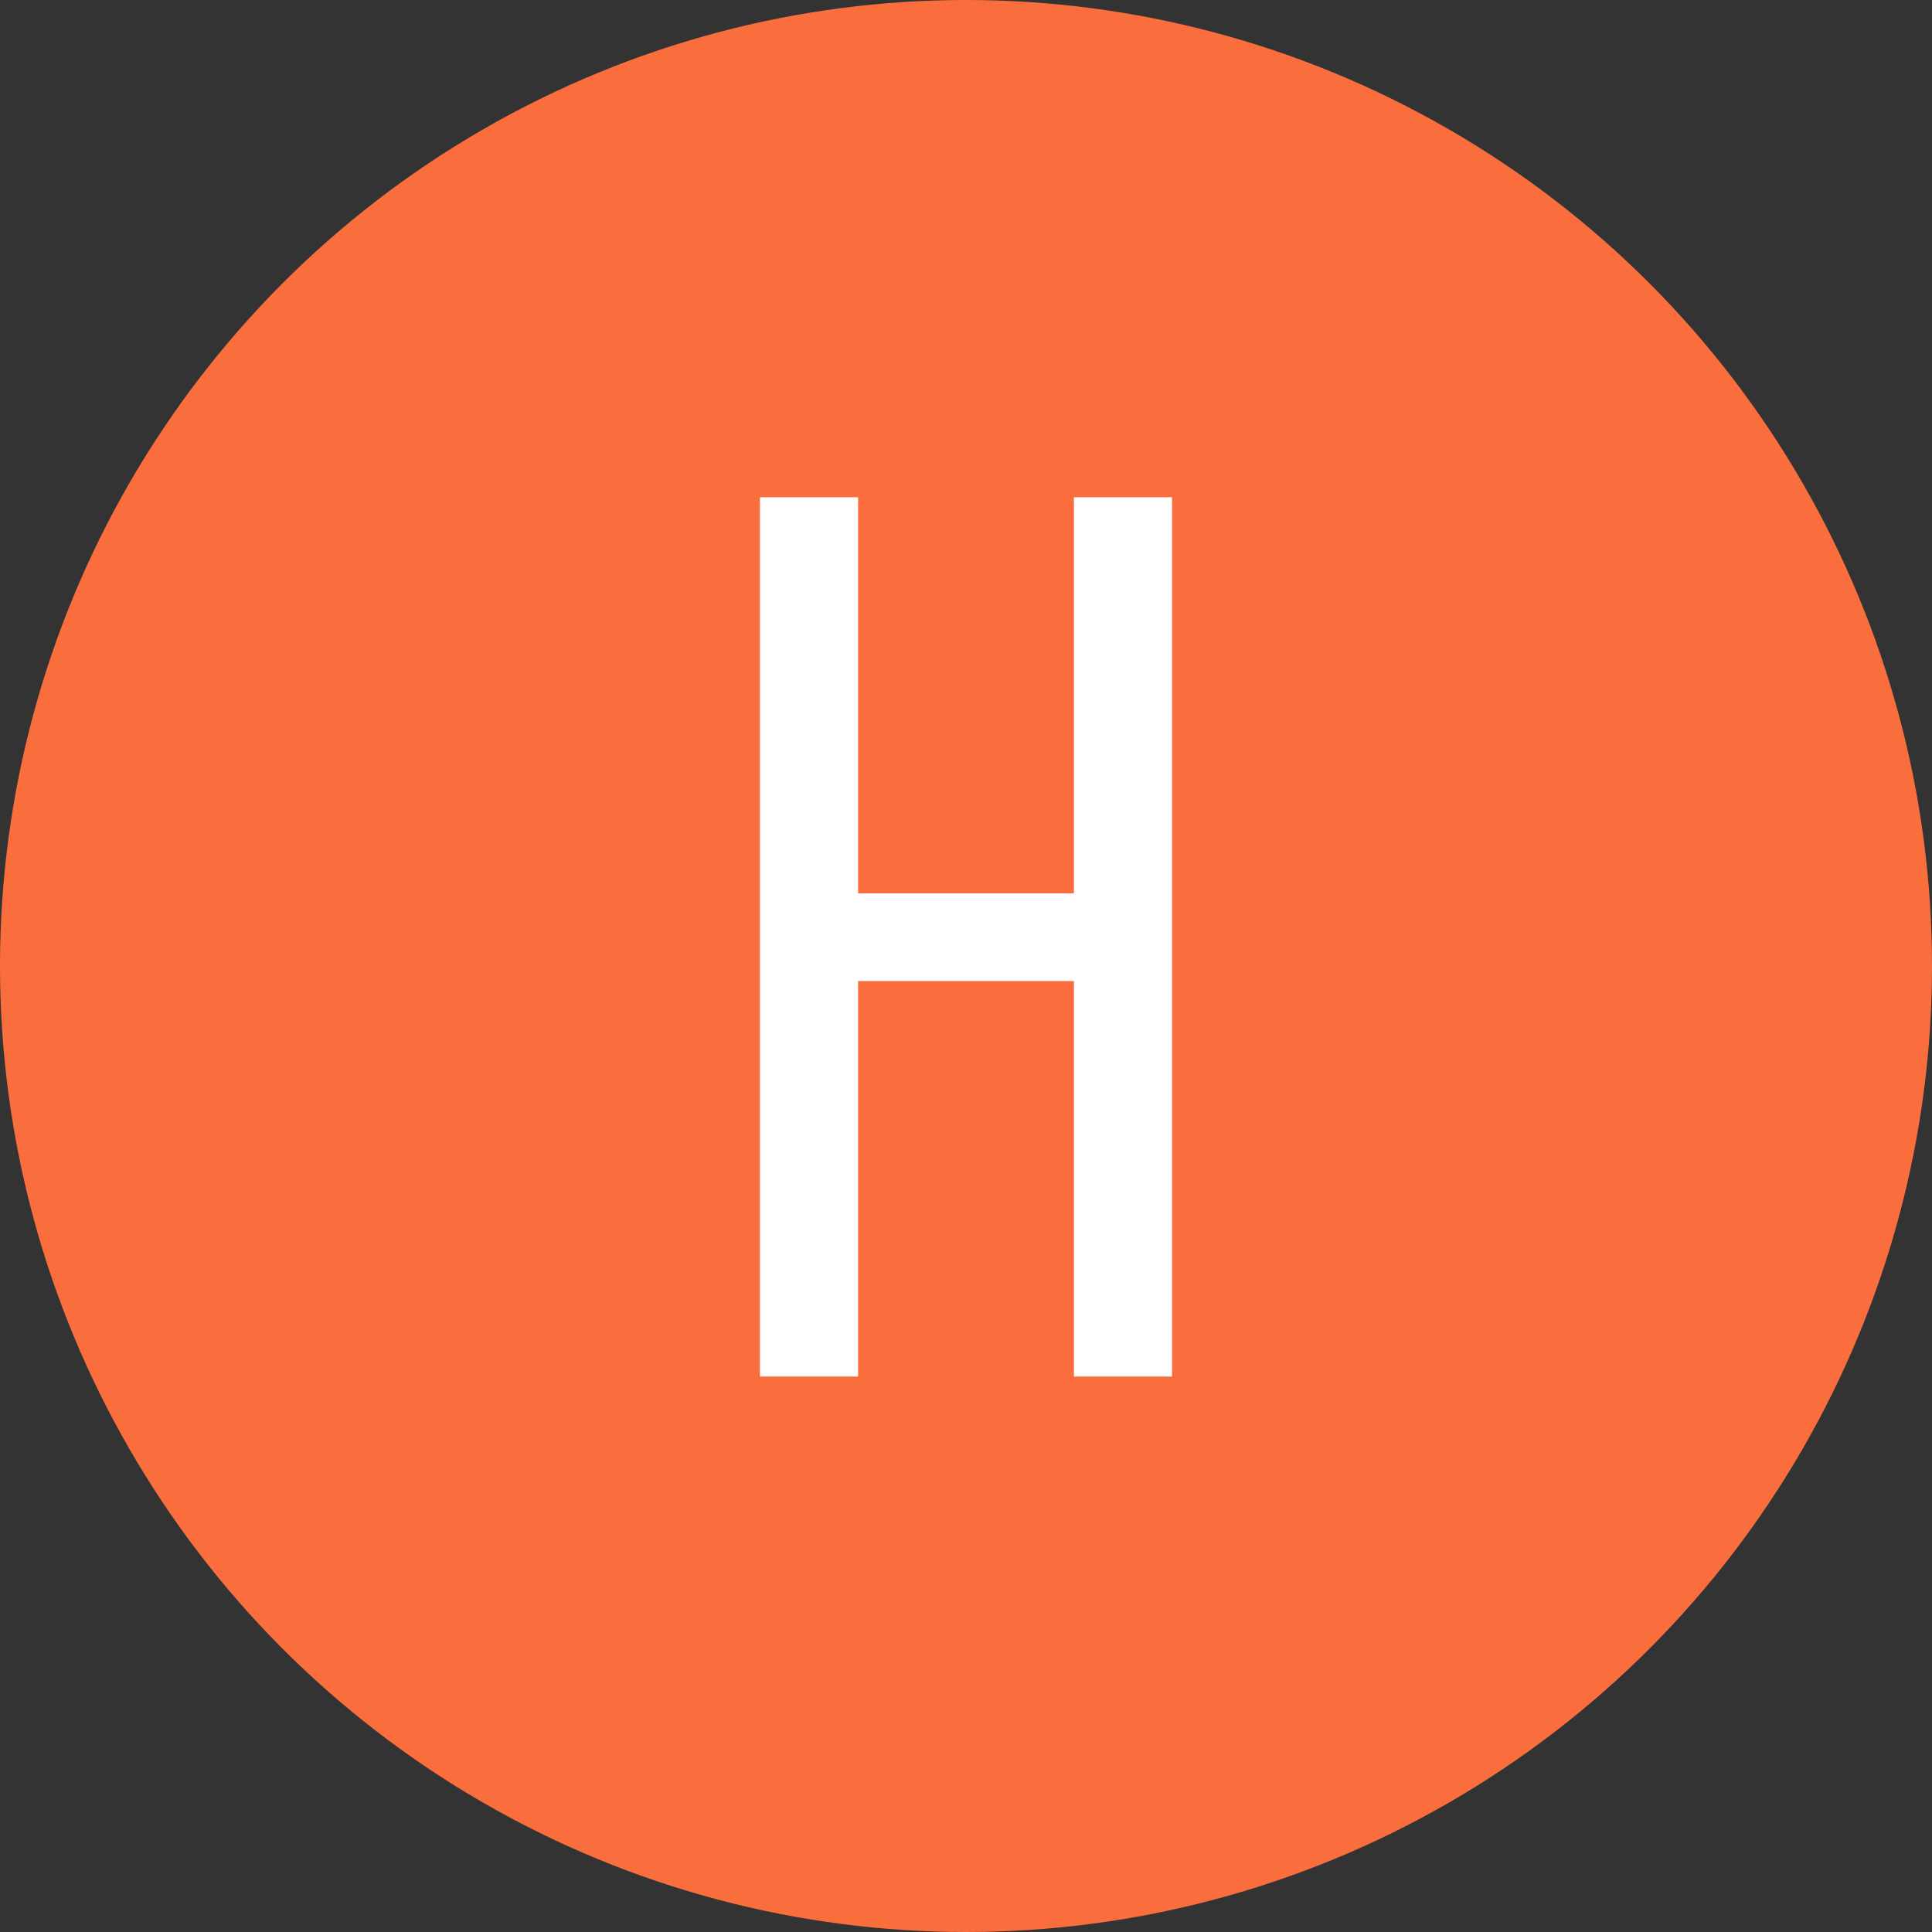 <svg width="80" height="80" viewBox="0 0 80 80" fill="none" xmlns="http://www.w3.org/2000/svg">
<rect x="0" y="0" width="80" height="80" fill="#333333" stroke="none"/>
<circle cx="40" cy="40" r="40" fill="#FA6E3E"/>
<path d="M31.469 57V20.59H35.531V36.992H44.469V20.59H48.531V57H44.469V40.623H35.531V57H31.469Z" fill="white"/>
</svg>
